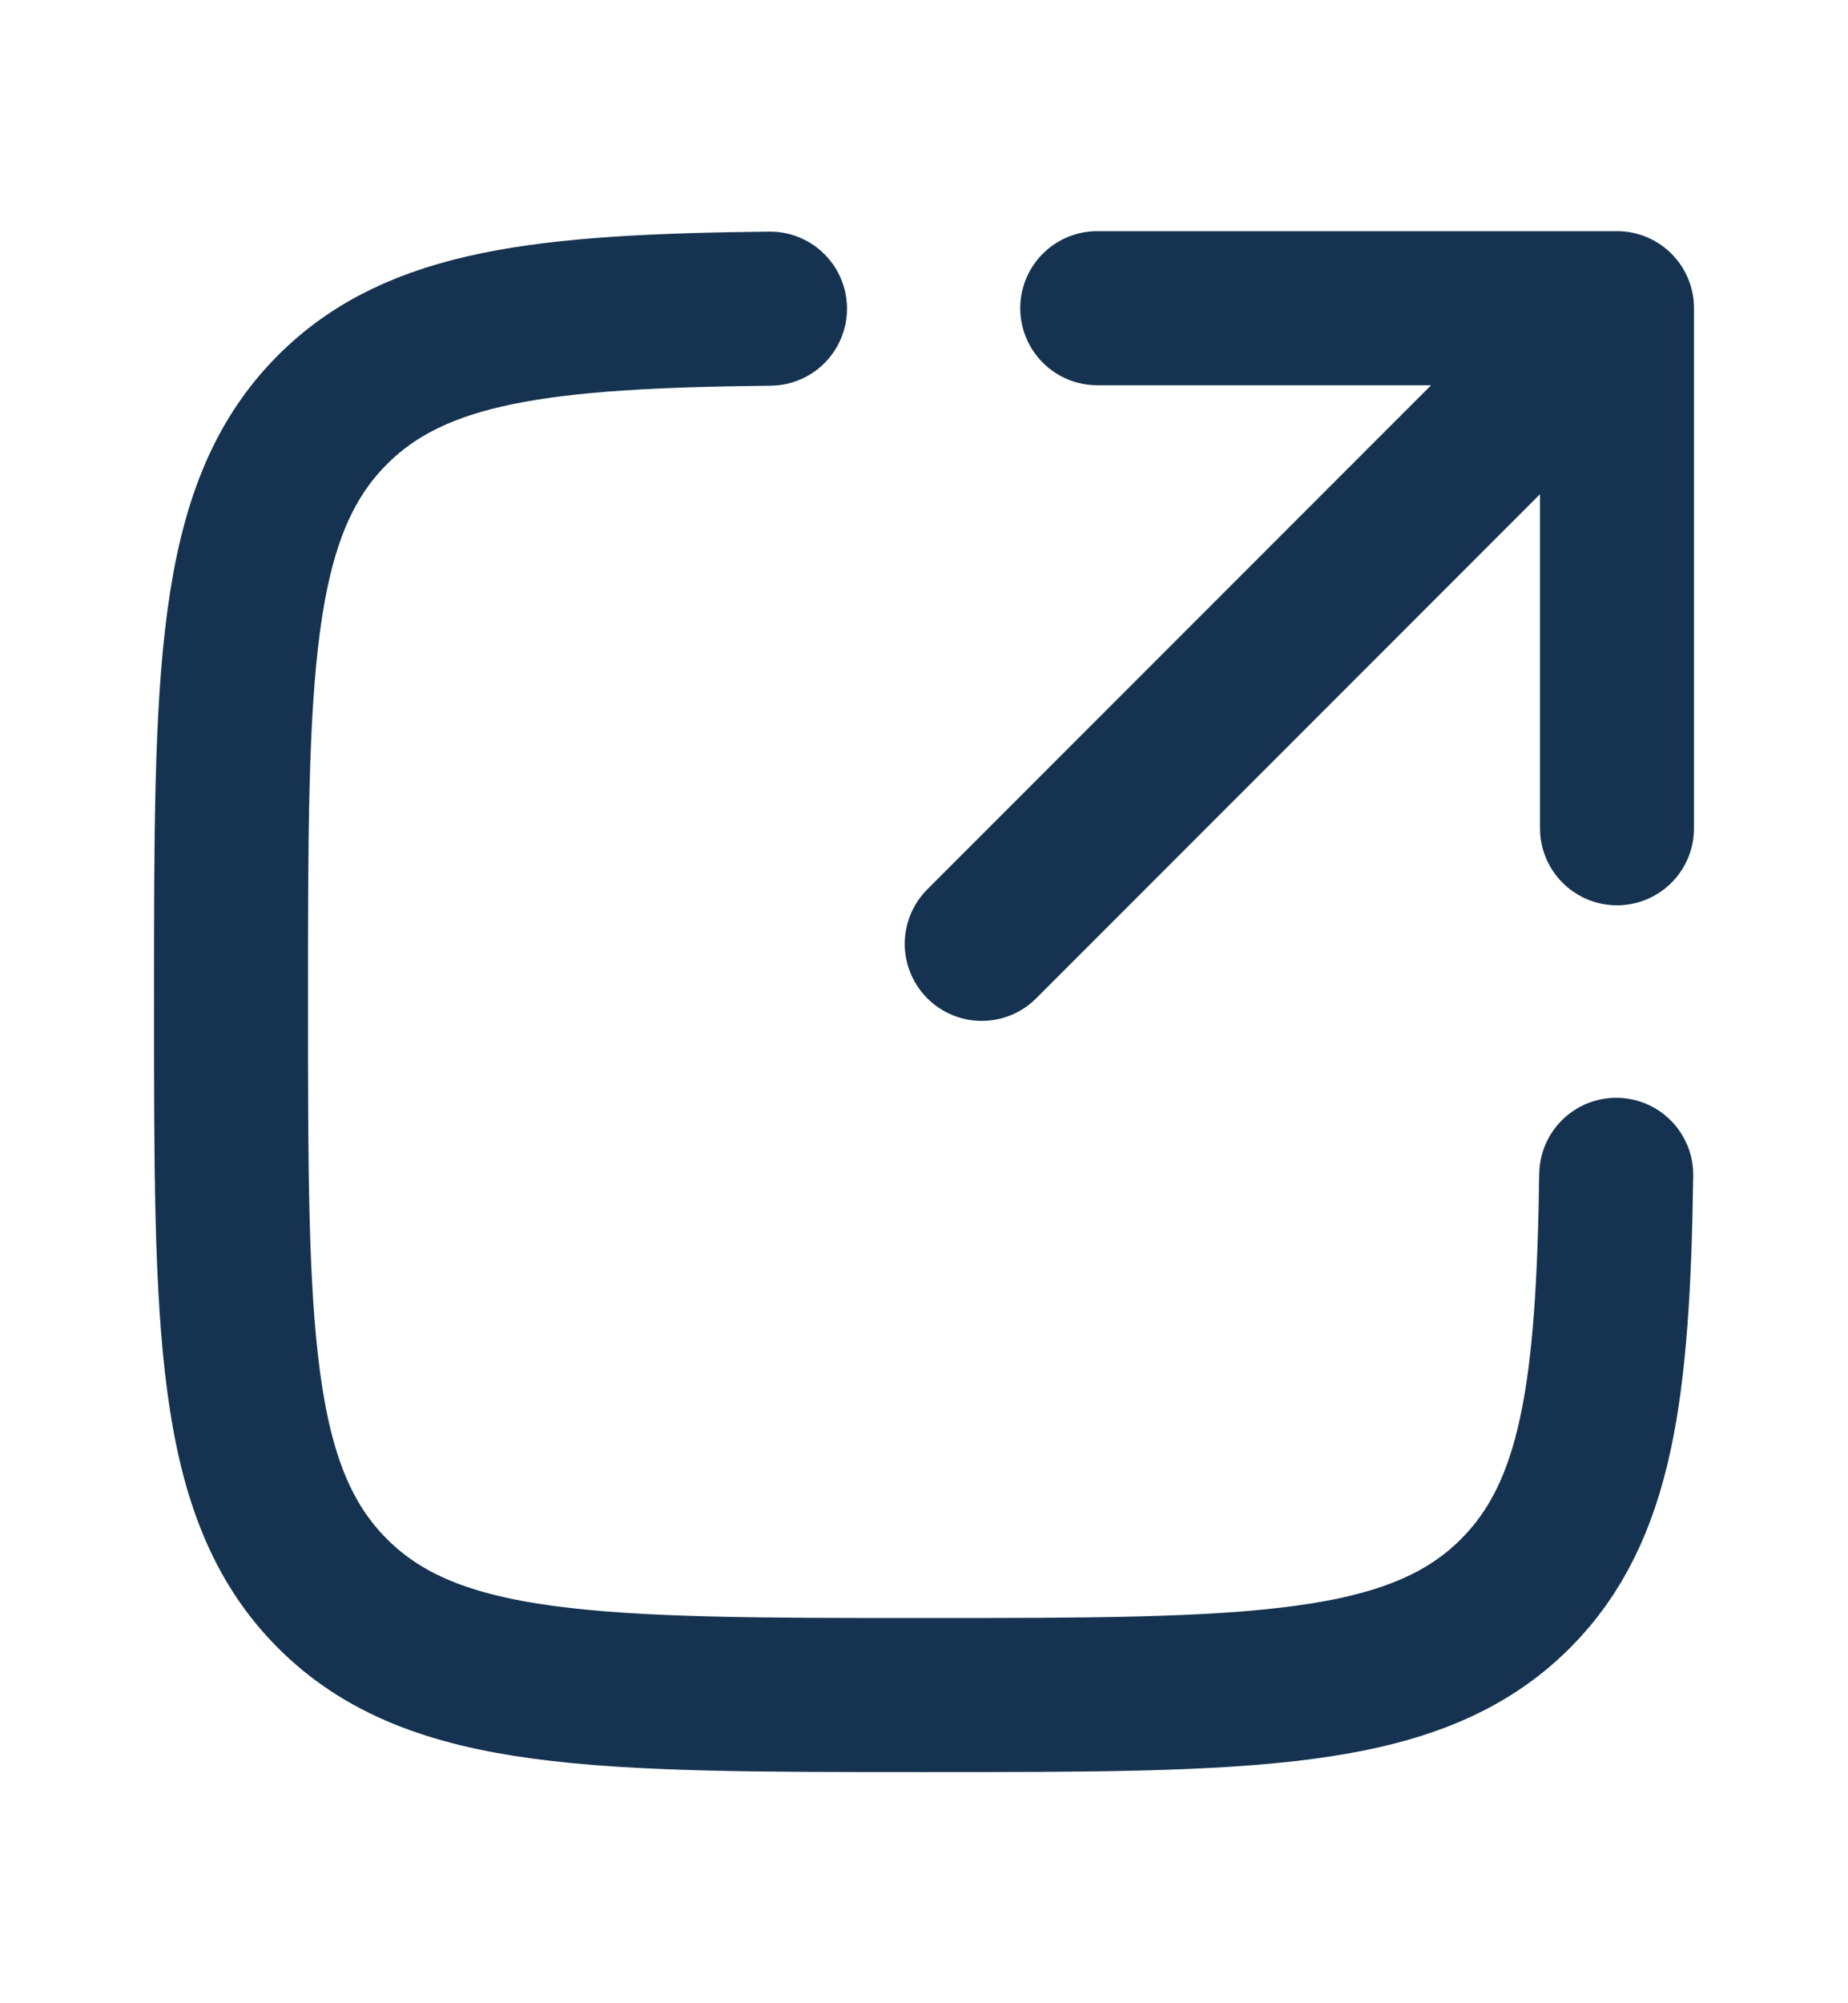 <svg width="12" height="13" viewBox="0 0 12 13" fill="none" xmlns="http://www.w3.org/2000/svg">
<path d="M5 2.003C3.527 2.019 2.705 2.113 2.159 2.659C1.5 3.318 1.5 4.379 1.5 6.5C1.5 8.621 1.5 9.682 2.159 10.341C2.818 11 3.879 11 6 11C8.121 11 9.182 11 9.841 10.341C10.371 9.81 10.475 9.02 10.495 7.624M10.5 2H7.125M10.5 2V5.375M10.5 2L6.375 6.125" stroke="#153350" stroke-linecap="round" stroke-linejoin="round"/>
</svg>
